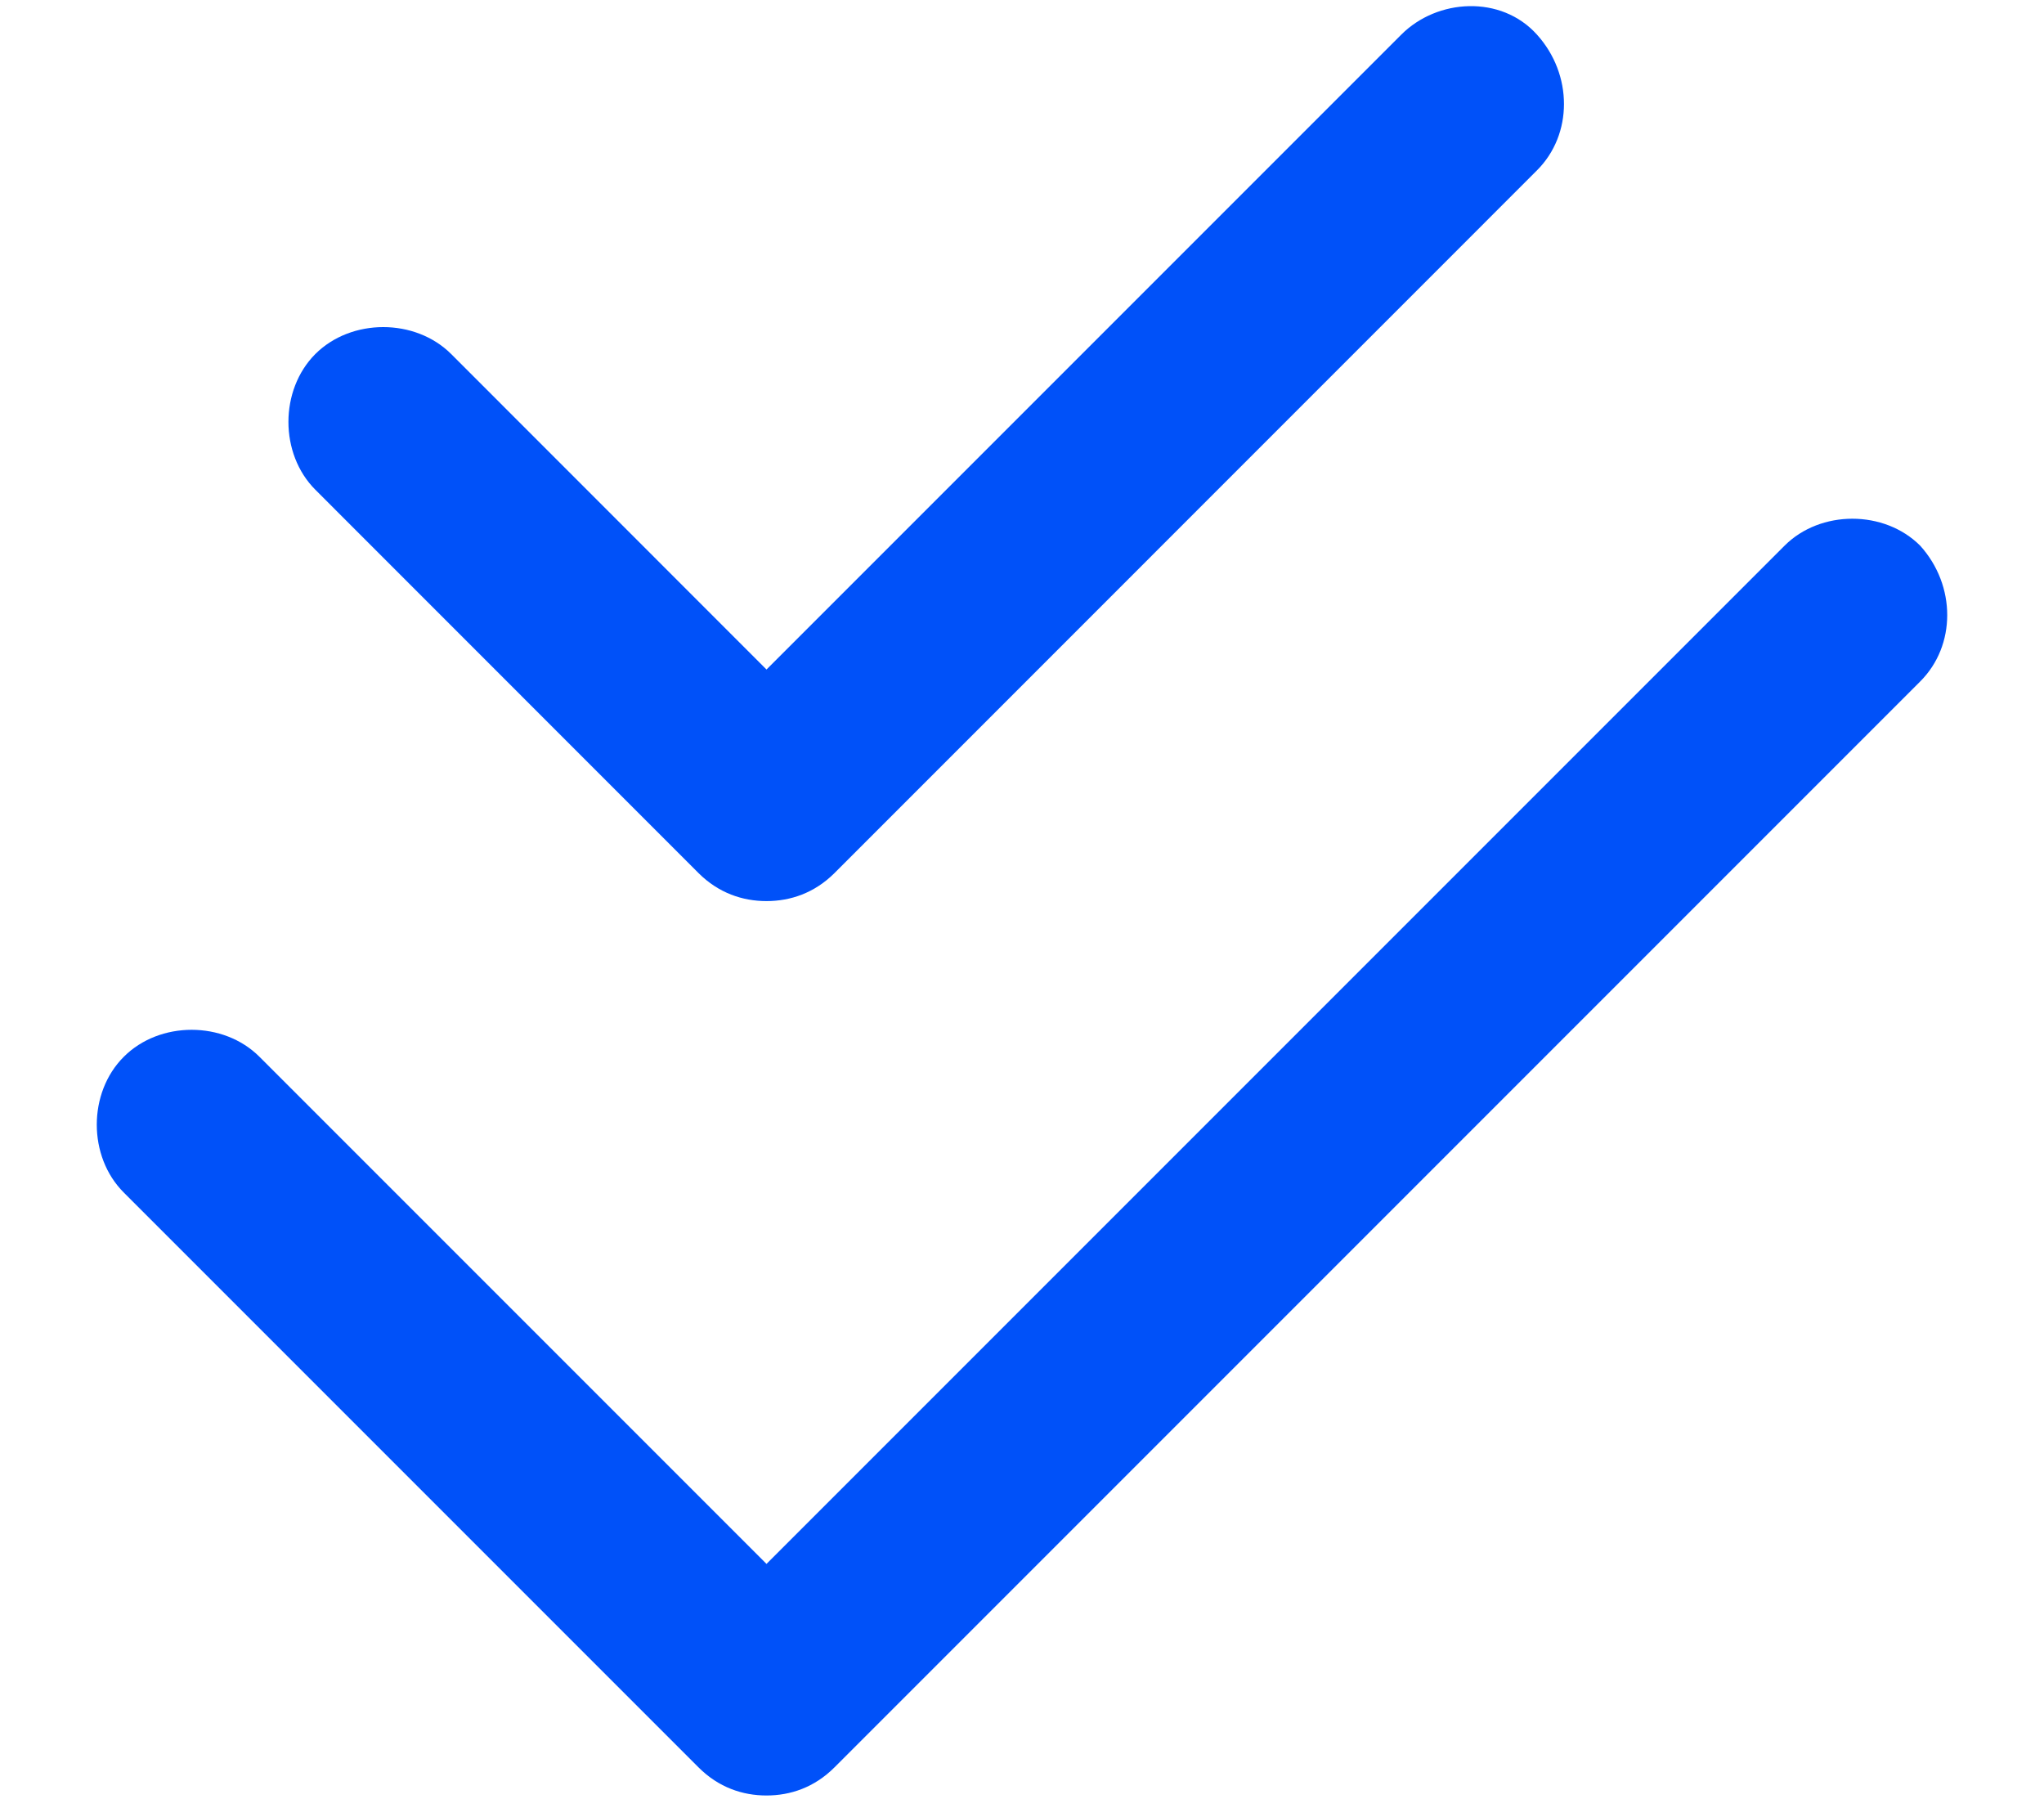 <svg width="18" height="16" viewBox="0 0 18 16" fill="none" xmlns="http://www.w3.org/2000/svg">
<path d="M16.91 4.805C16.594 4.488 16.031 4.488 15.715 4.805L6.75 13.77L2.285 9.305C1.969 8.988 1.406 8.988 1.09 9.305C0.773 9.621 0.773 10.184 1.09 10.5L6.152 15.562C6.328 15.738 6.539 15.809 6.75 15.809C6.961 15.809 7.172 15.738 7.348 15.562L16.91 6C17.227 5.684 17.227 5.156 16.91 4.805ZM6.152 7.688C6.328 7.863 6.539 7.934 6.75 7.934C6.961 7.934 7.172 7.863 7.348 7.688L13.535 1.5C13.852 1.184 13.852 0.656 13.535 0.305C13.219 -0.047 12.656 -0.012 12.34 0.305L6.75 5.895L3.973 3.117C3.656 2.801 3.094 2.801 2.777 3.117C2.461 3.434 2.461 3.996 2.777 4.312L6.152 7.688Z" fill="#0051F9"/>
</svg>
